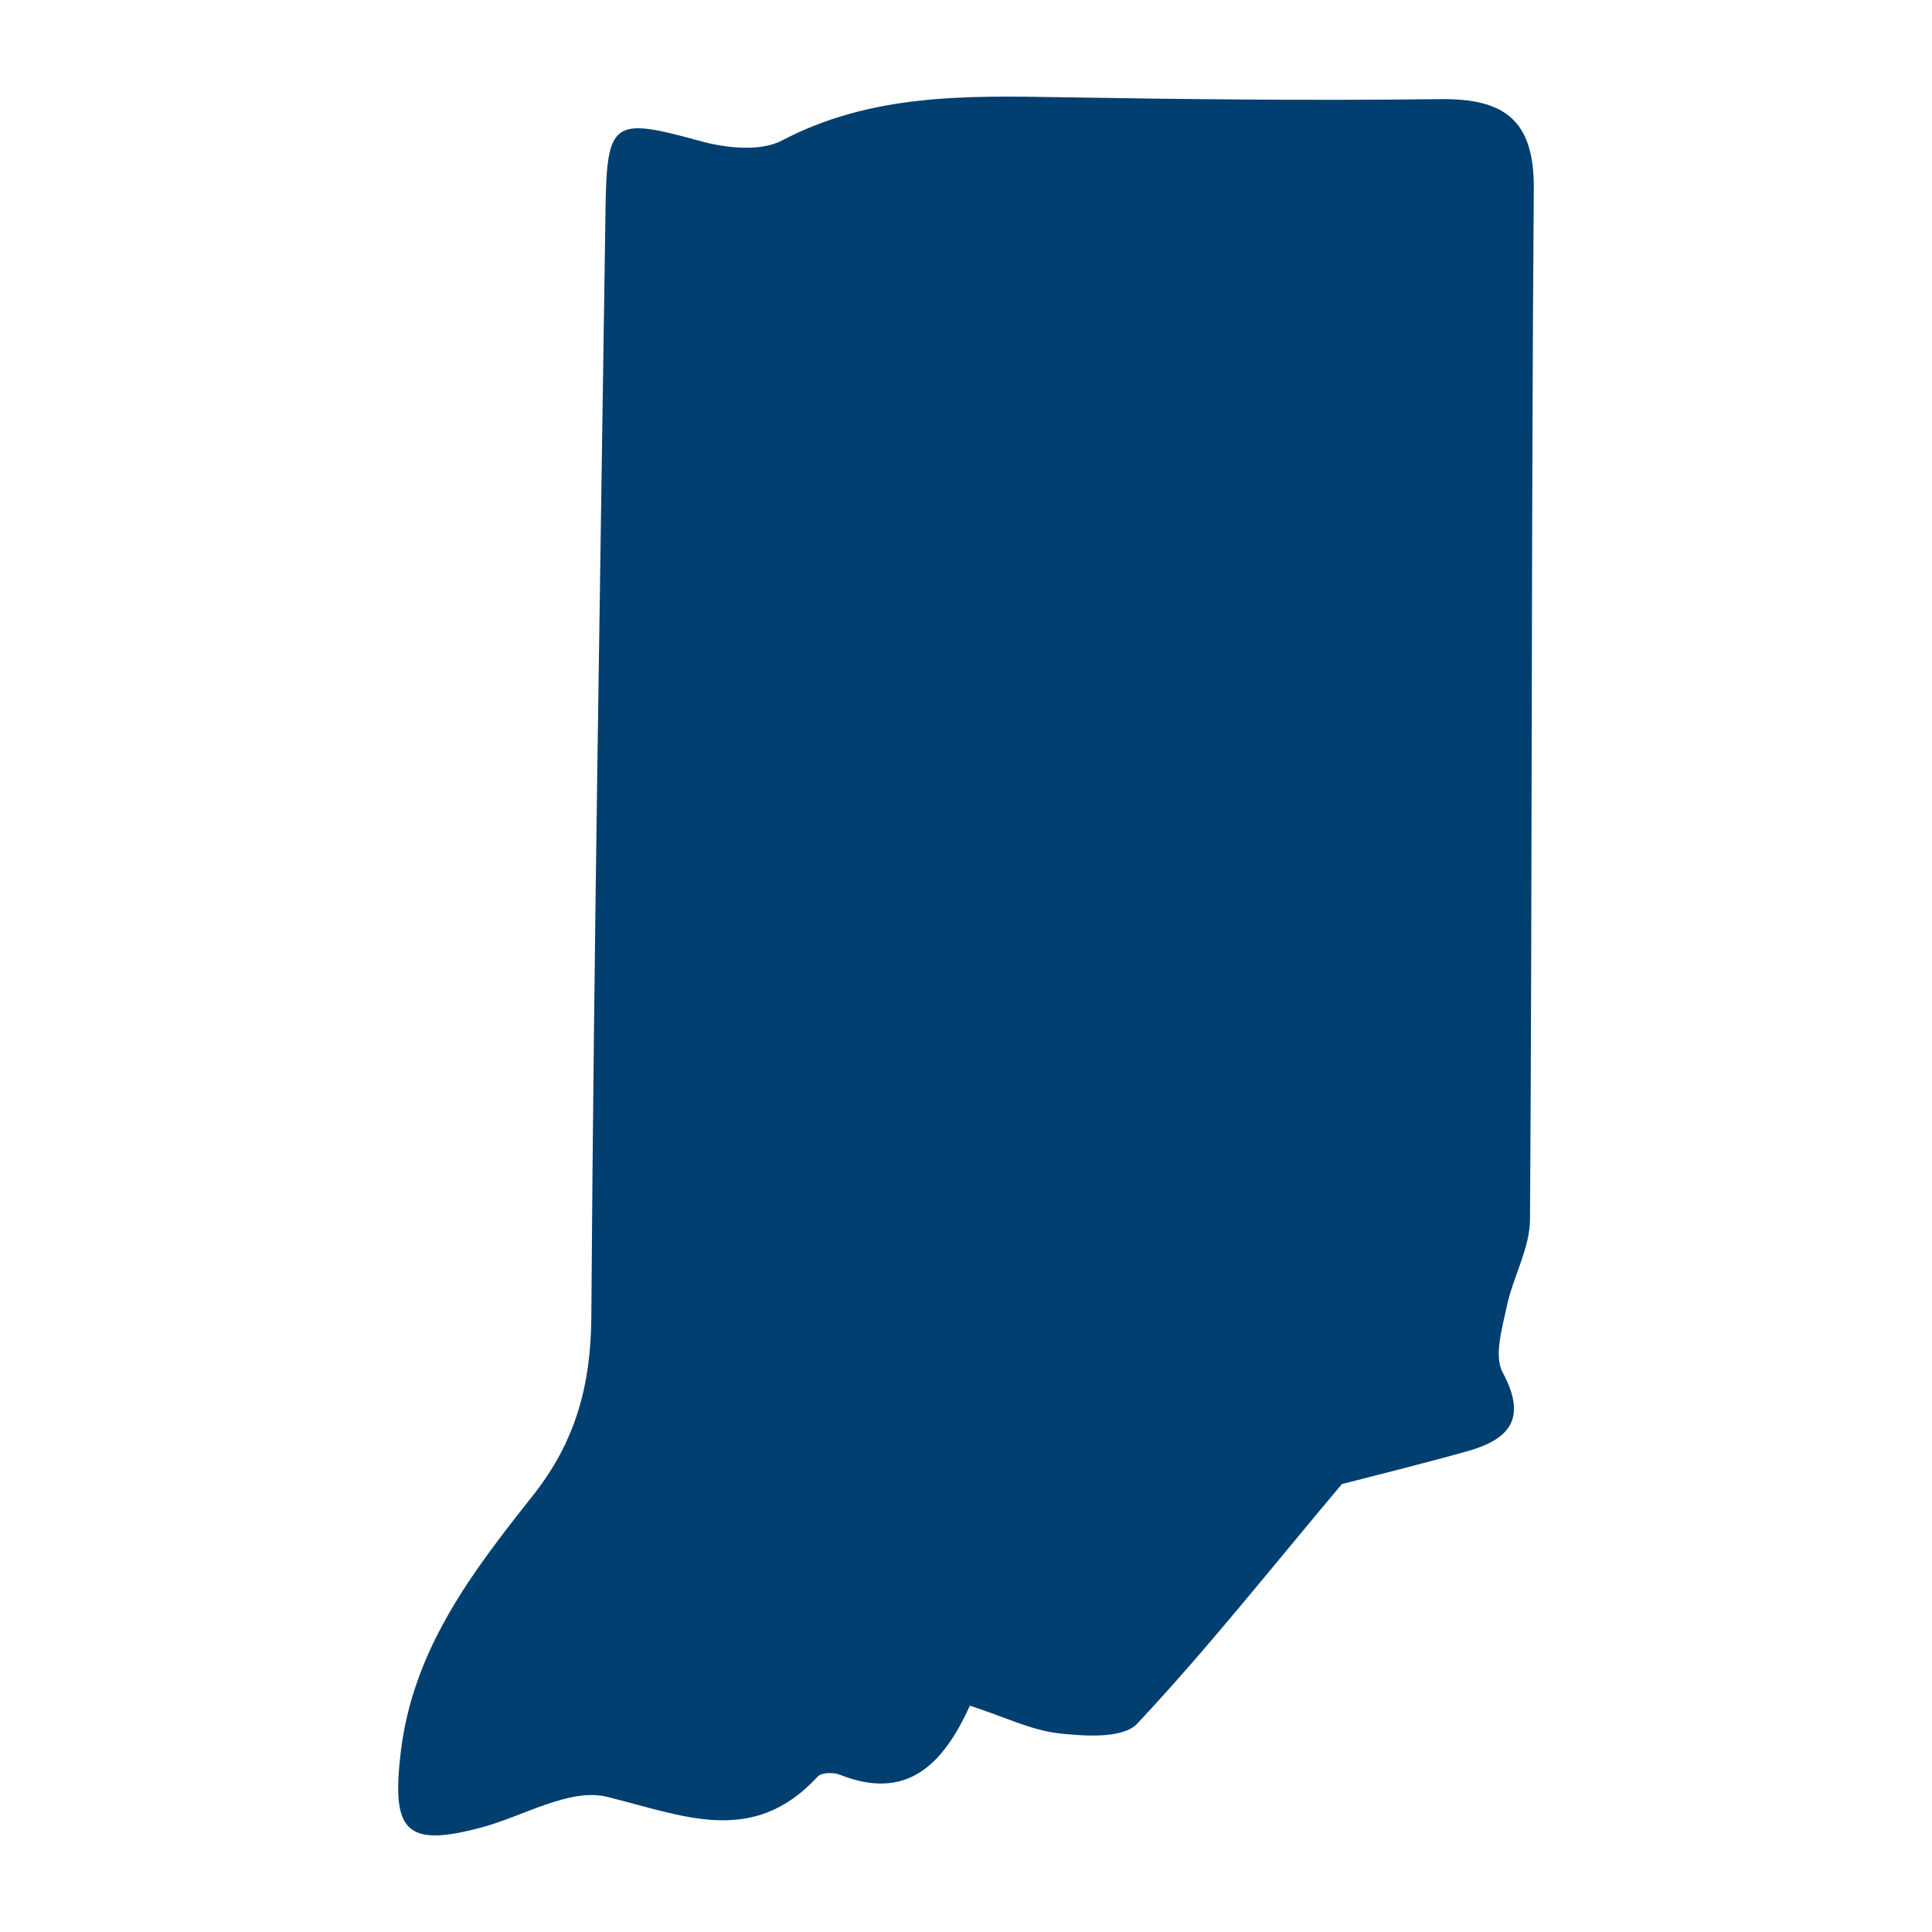 <?xml version="1.0" encoding="utf-8"?>
<!-- Generator: Adobe Illustrator 24.3.0, SVG Export Plug-In . SVG Version: 6.00 Build 0)  -->
<svg version="1.1" id="Layer_1" xmlns="http://www.w3.org/2000/svg" xmlns:xlink="http://www.w3.org/1999/xlink" x="0px" y="0px"
	 width="200px" height="200px" viewBox="0 0 200 200" enable-background="new 0 0 200 200" xml:space="preserve">
<rect x="-207.667" width="200" height="200"/>
<g>
	<path fill="#003F70" d="M100.4,176.57c-2.854,6.312-6.671,9.844-13.457,7.148c-0.659-0.262-1.903-0.238-2.294,0.188
		c-6.748,7.344-14.006,3.997-21.839,2.096c-3.844-0.933-8.62,2.011-12.98,3.179c-7.857,2.104-9.293,0.372-8.358-7.694
		c1.248-10.756,7.432-18.764,13.711-26.693c4.393-5.548,5.983-11.39,6.031-18.437c0.261-38.238,0.924-76.473,1.47-114.708
		c0.132-9.223,0.804-9.527,9.835-7.041c2.648,0.729,6.186,1.112,8.42-0.06c9.222-4.838,18.985-4.651,28.889-4.483
		c13.081,0.222,26.168,0.355,39.249,0.198c6.588-0.079,9.756,2.096,9.702,9.268c-0.271,35.565-0.157,71.133-0.392,106.698
		c-0.02,3.022-1.783,5.999-2.42,9.063c-0.465,2.235-1.328,5.074-0.412,6.779c2.618,4.87,0.624,6.968-3.748,8.186
		c-4.856,1.354-9.754,2.557-12.898,3.374c-7.544,8.974-14.047,17.196-21.195,24.81c-1.454,1.549-5.388,1.294-8.084,0.997
		C106.796,179.125,104.076,177.766,100.4,176.57z"/>
</g>
</svg>
